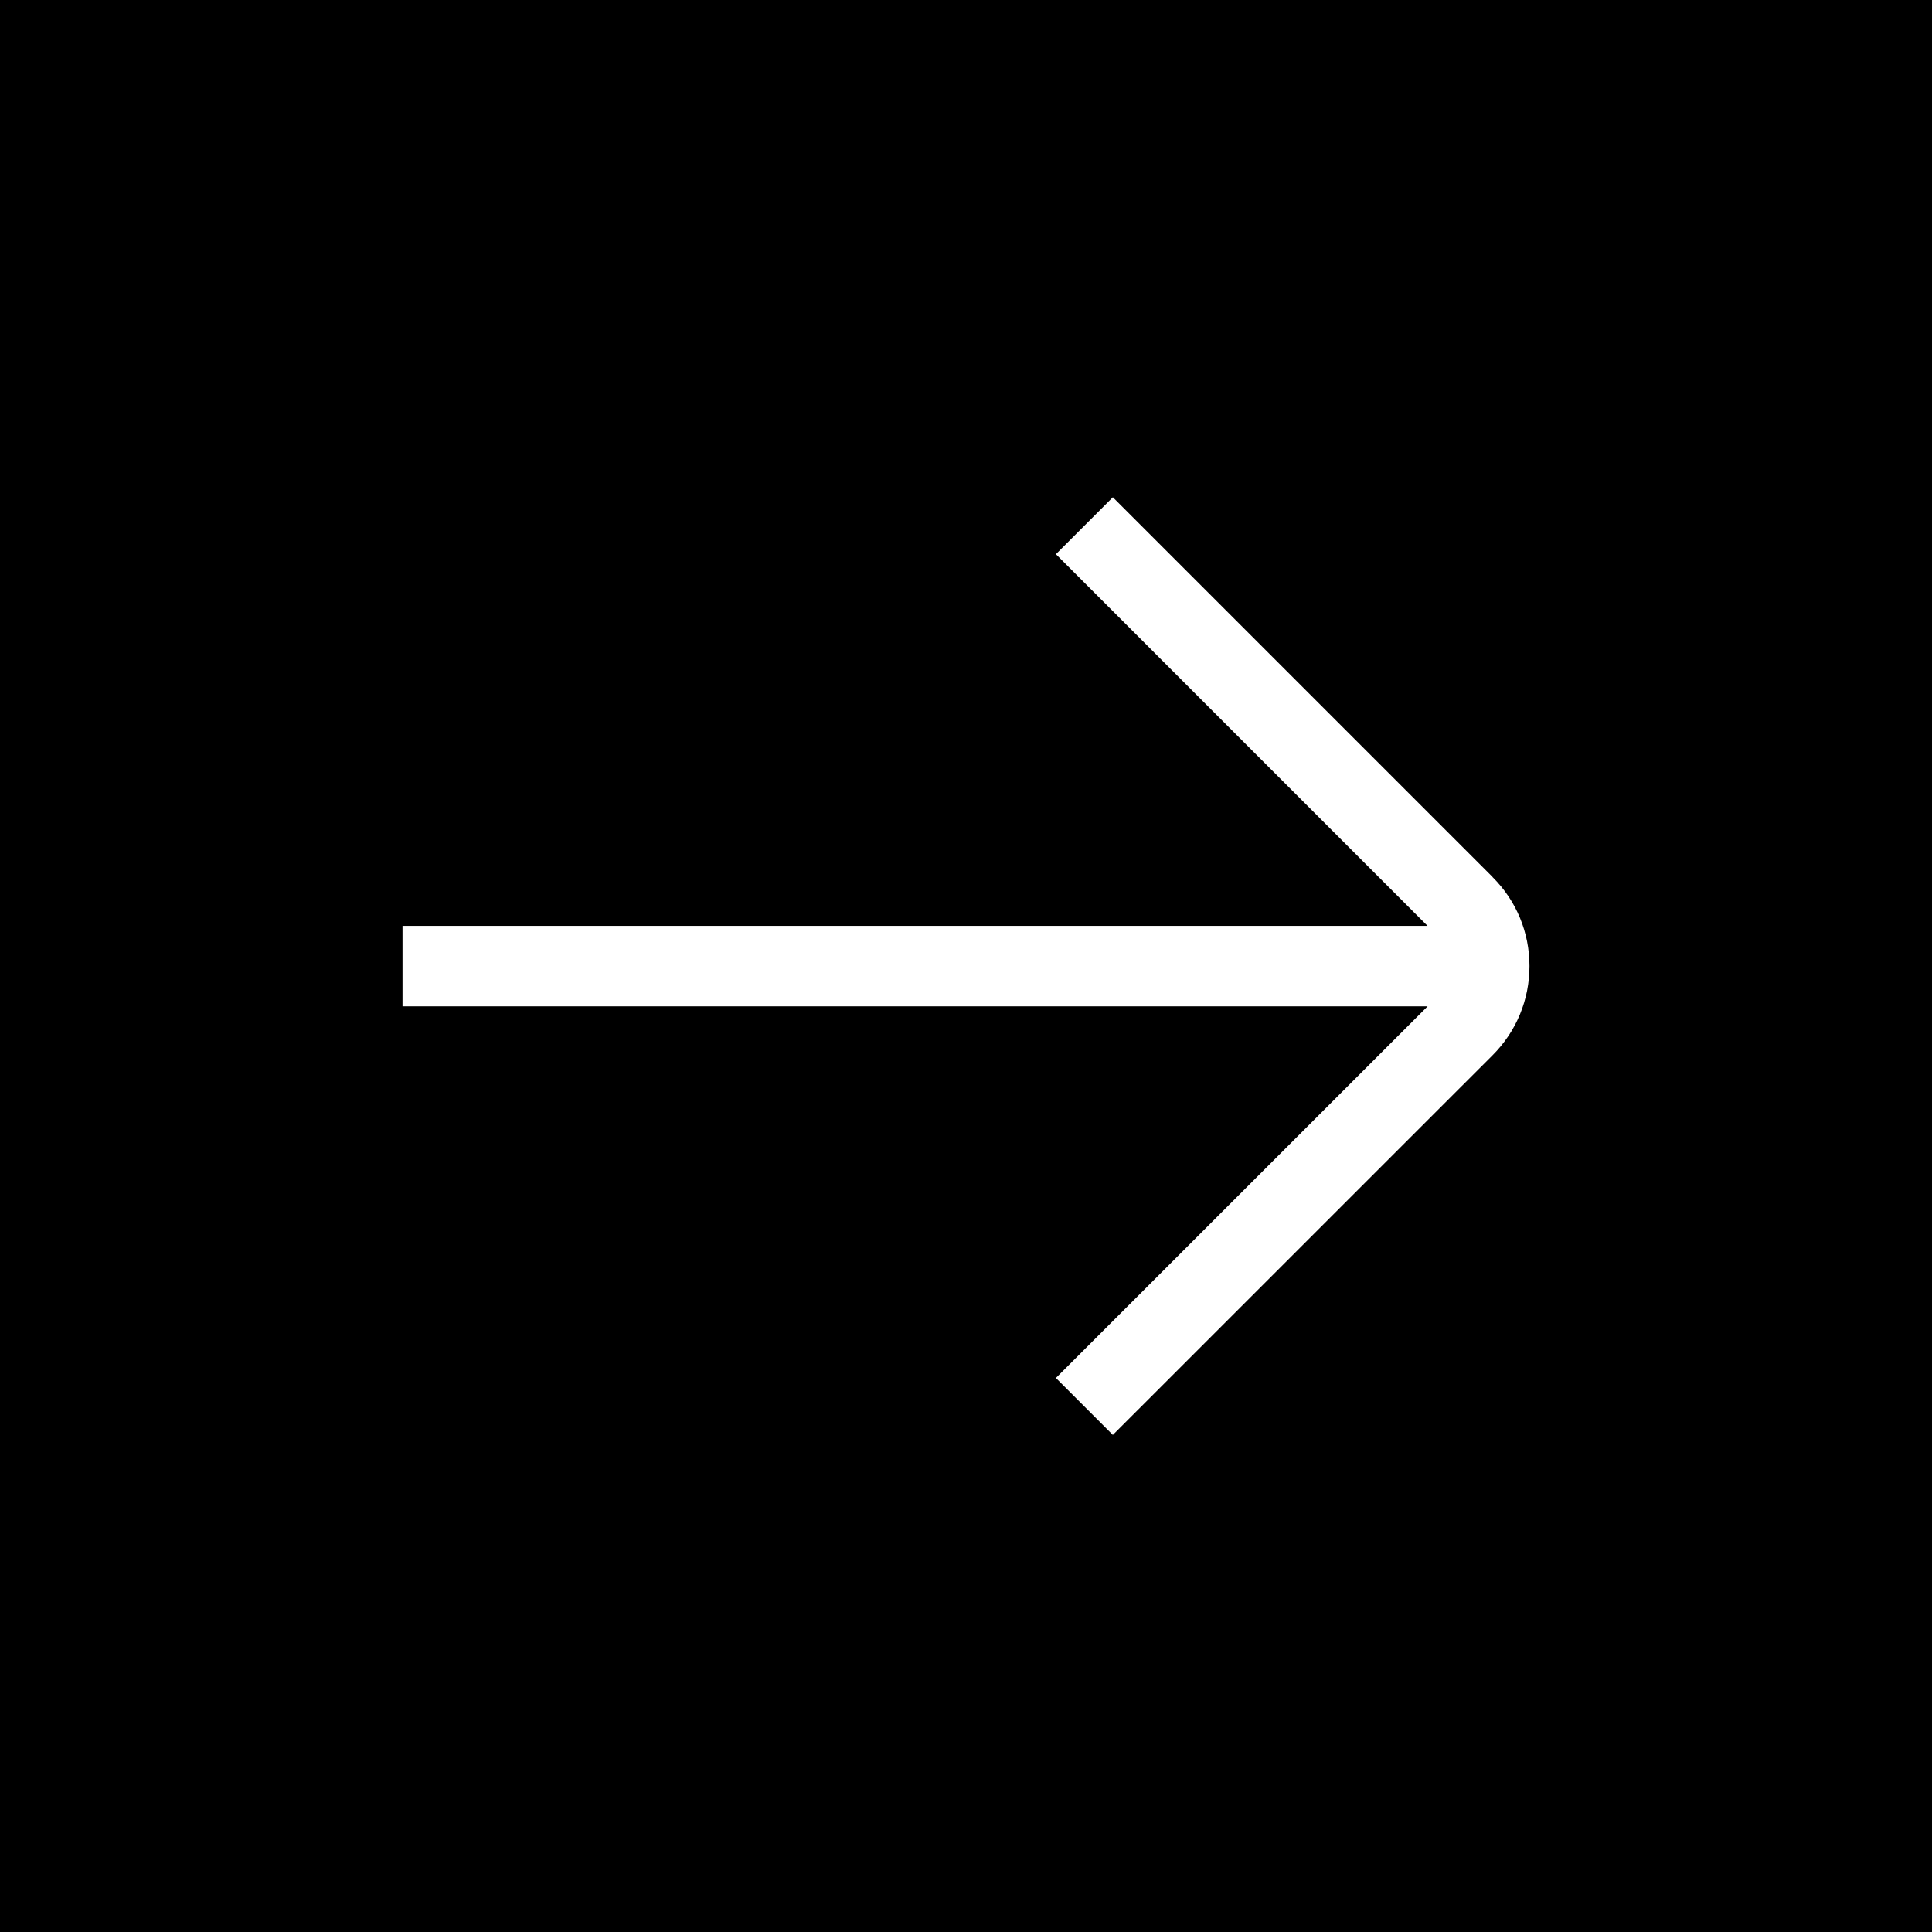 <svg width="32" height="32" viewBox="0 0 32 32" fill="none" xmlns="http://www.w3.org/2000/svg">
<g id="flecha-pequena-derecha (1) 4">
<rect width="32" height="32" fill="black"/>
<path id="Vector" d="M24.721 14.525L18.432 8.236L17.489 9.179L23.644 15.335H6.667V16.668H23.646L17.489 22.824L18.432 23.767L24.721 17.479C25.116 17.084 25.333 16.559 25.333 16.001C25.333 15.444 25.116 14.919 24.721 14.527V14.525Z" fill="white"/>
</g>
</svg>
